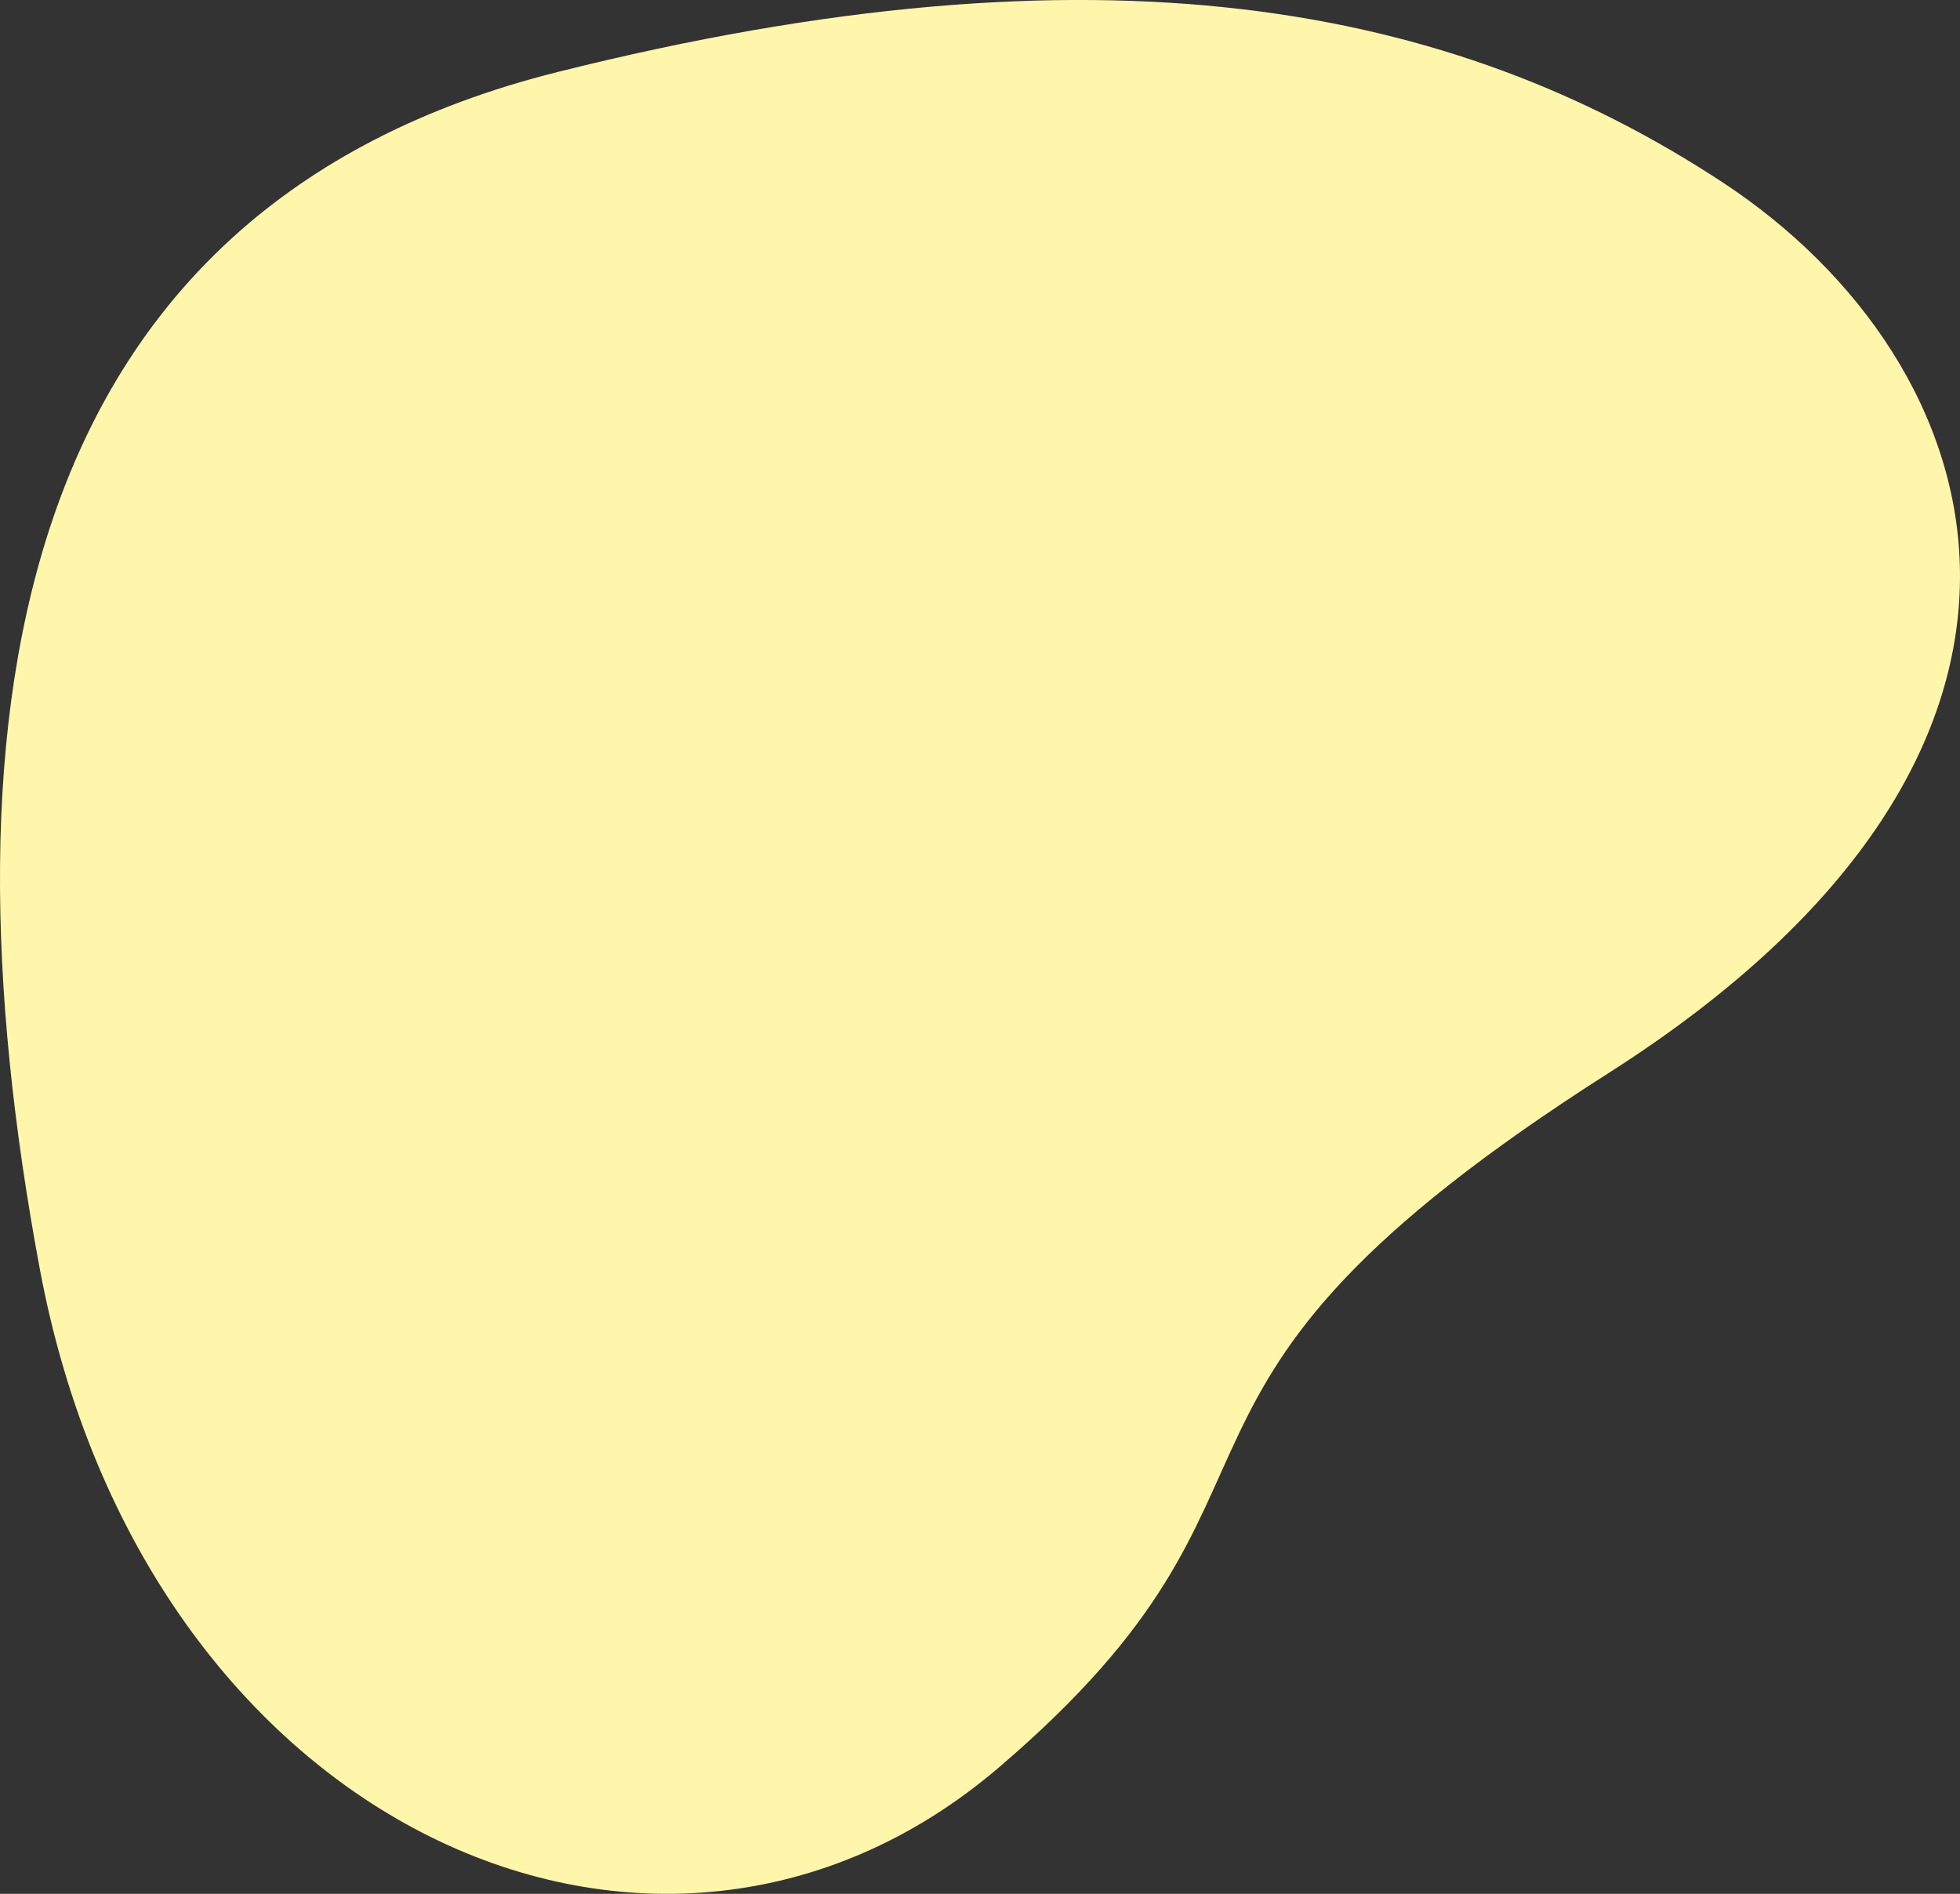 <?xml version="1.0" encoding="UTF-8"?><svg id="_レイヤー_2" xmlns="http://www.w3.org/2000/svg" viewBox="0 0 517.34 499.92"><rect x="0" y="0" width="517.34" height="499.92" fill="#333333" stroke="none"/><defs><style>.cls-1{fill:#fff6ab;stroke-width:0px;}</style></defs><g id="_レイヤー_1-2"><path id="_パス_2789" class="cls-1" d="m454.82,48.23c71.68,47.21,105.09,148.8-30.22,235.01-135.3,86.21-71.52,107.04-161.15,183.48-89.63,76.44-225.38,16.06-252.98-131.94C-17.12,186.78,3.7,54.98,147.12,19.02S383.14,1.02,454.82,48.23Z"/></g></svg>
